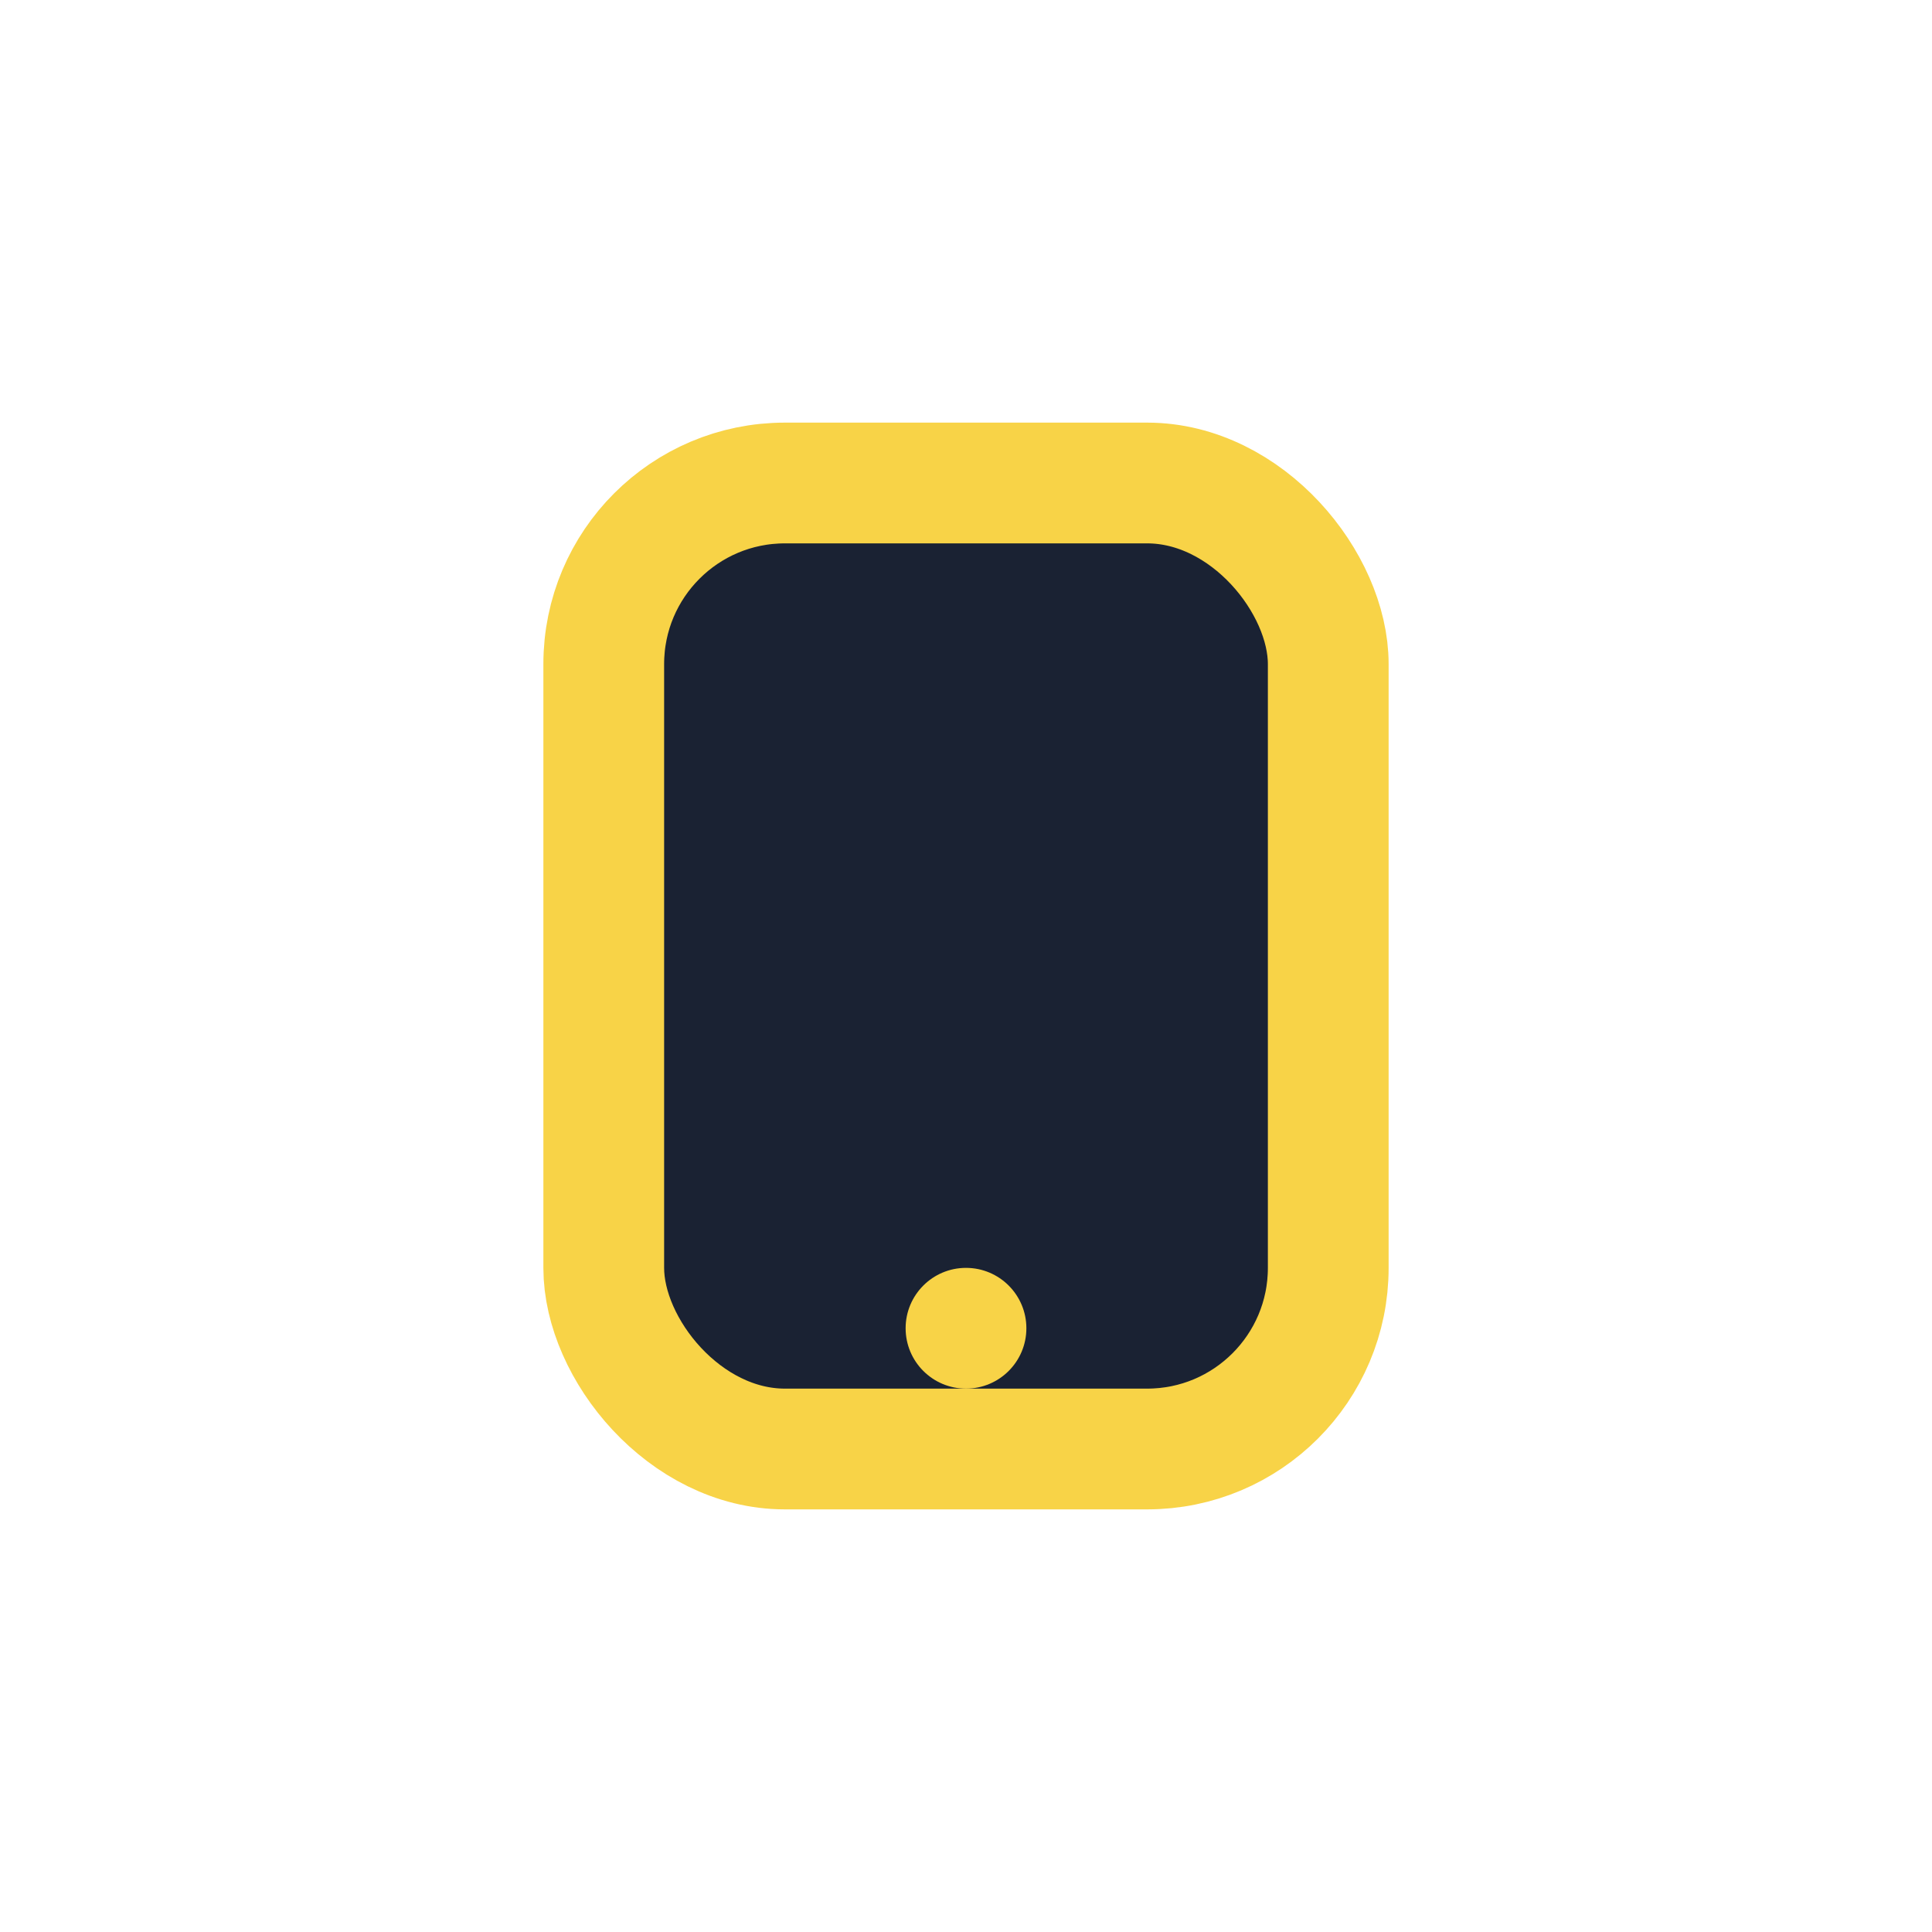 <?xml version="1.0" encoding="UTF-8"?>
<svg xmlns="http://www.w3.org/2000/svg" width="32" height="32" viewBox="0 0 32 32"><rect x="10" y="8" width="12" height="16" rx="3" fill="#1A2233" stroke="#F8D347" stroke-width="2"/><circle cx="16" cy="22" r="1" fill="#F8D347"/></svg>